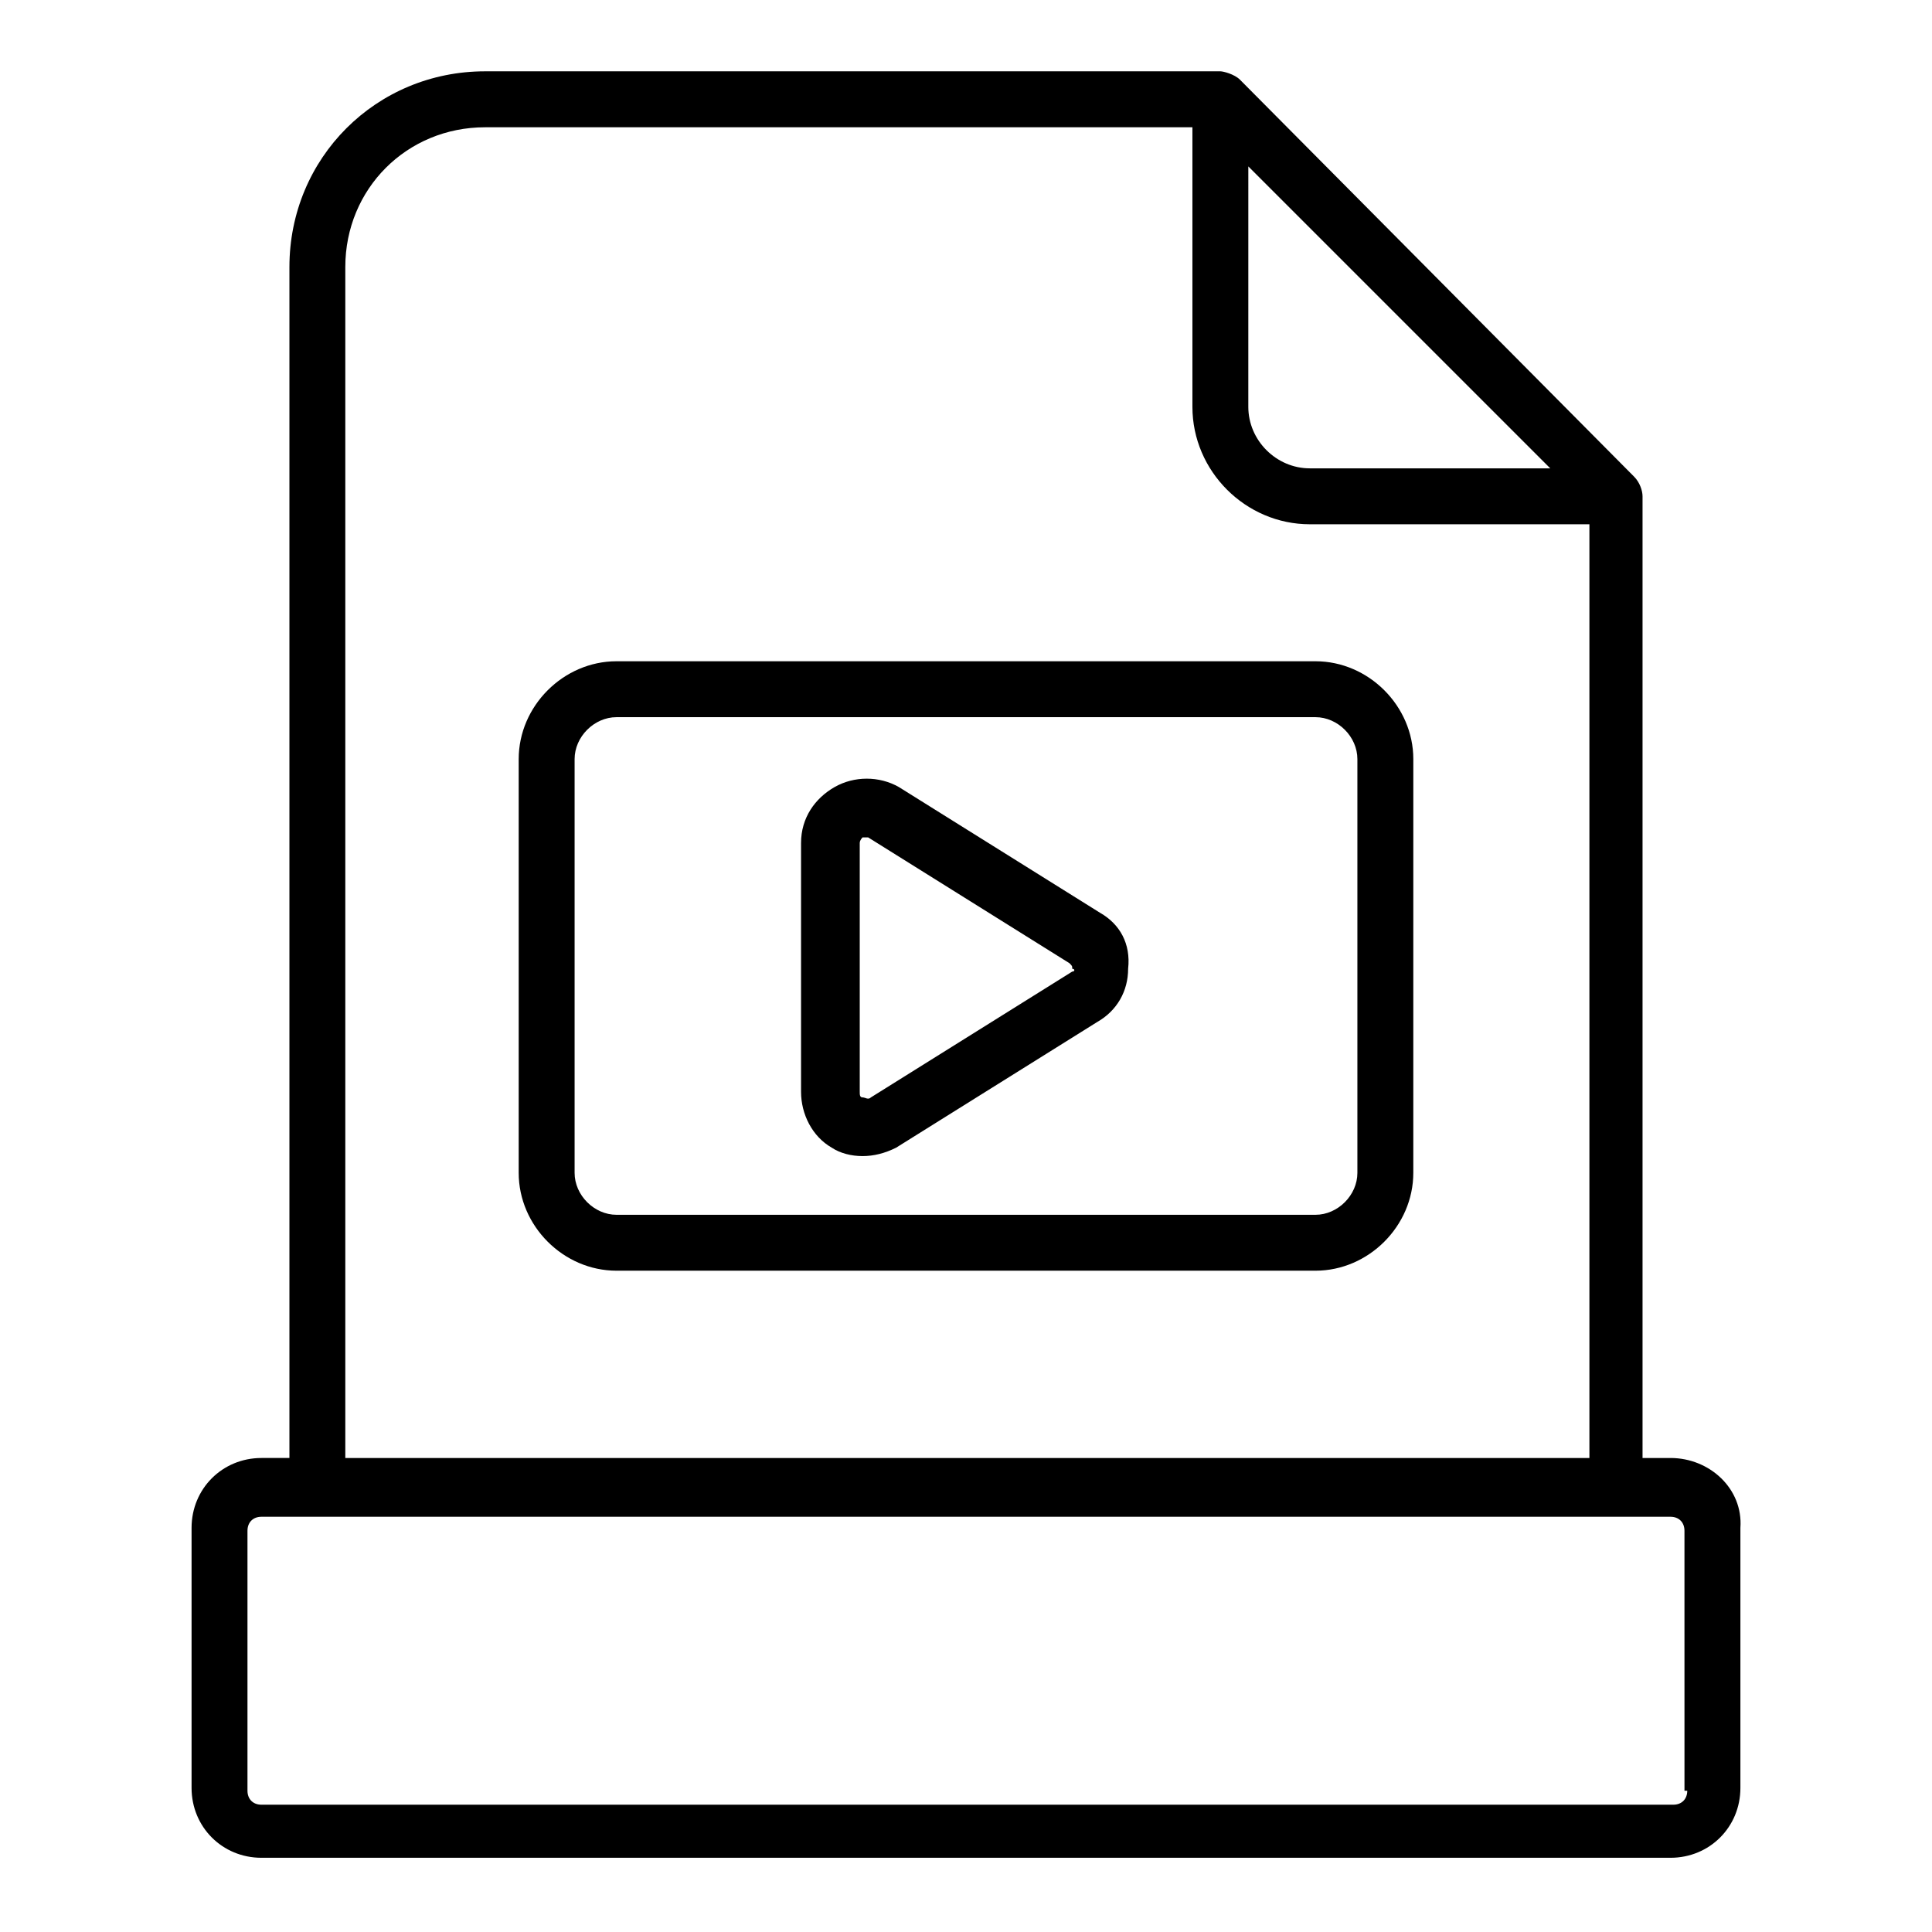 <?xml version="1.0" encoding="UTF-8"?>
<!-- Uploaded to: SVG Repo, www.svgrepo.com, Generator: SVG Repo Mixer Tools -->
<svg fill="#000000" width="800px" height="800px" version="1.1" viewBox="144 144 512 512" xmlns="http://www.w3.org/2000/svg">
 <g>
  <path d="m492.61 319.24h-185.22c-14.078 0-25.93 11.855-25.93 25.93v109.65c0 14.078 11.855 25.93 25.93 25.93h185.22c14.078 0 25.93-11.855 25.93-25.93l0.004-109.65c0-14.078-11.855-25.93-25.934-25.93zm11.113 135.58c0 5.926-5.188 11.113-11.113 11.113h-185.22c-5.926 0-11.113-5.188-11.113-11.113v-109.65c0-5.926 5.188-11.113 11.113-11.113h185.22c5.926 0 11.113 5.188 11.113 11.113z"/>
  <path d="m435.56 385.92-53.344-33.34c-5.188-2.965-11.855-2.965-17.039 0-5.188 2.965-8.891 8.148-8.891 14.816v65.941c0 5.926 2.965 11.855 8.148 14.816 2.223 1.48 5.188 2.223 8.148 2.223 2.965 0 5.926-0.742 8.891-2.223l53.344-33.34c5.188-2.965 8.148-8.148 8.148-14.078 0.742-6.668-2.223-11.852-7.406-14.816zm-7.41 15.559-53.344 33.34c-0.742 0.742-1.48 0-2.223 0-0.742 0-0.742-0.742-0.742-1.48v-65.941c0-0.742 0.742-1.48 0.742-1.48h0.742 0.742l53.344 33.34c0.742 0.742 0.742 0.742 0.742 1.48 0.738 0 0.738 0.742-0.004 0.742z"/>
  <path d="m586.7 530.39h-7.41v-254.87c0-1.48-0.742-3.703-2.223-5.188l-104.46-105.21c-1.48-1.48-4.445-2.223-5.184-2.223h-194.86c-28.895 0-51.863 22.969-51.863 51.863v315.62h-7.41c-10.371 0-18.523 8.148-18.523 18.523v68.902c0 10.371 8.148 18.523 18.523 18.523h373.41c10.371 0 18.523-8.148 18.523-18.523v-68.902c0.746-10.371-8.145-18.523-18.52-18.523zm-111.88-342.29 80.016 80.016h-63.719c-8.891 0-16.301-7.41-16.301-16.301zm-239.31 26.672c0-20.746 16.301-37.043 37.043-37.043h187.45v74.09c0 17.039 14.078 31.117 31.117 31.117h74.09v247.46l-329.7-0.004zm355.63 403.79c0 2.223-1.48 3.703-3.703 3.703h-374.15c-2.223 0-3.703-1.48-3.703-3.703v-68.902c0-2.223 1.48-3.703 3.703-3.703h373.41c2.223 0 3.703 1.48 3.703 3.703l0.004 68.902z"/>
 </g>
</svg>